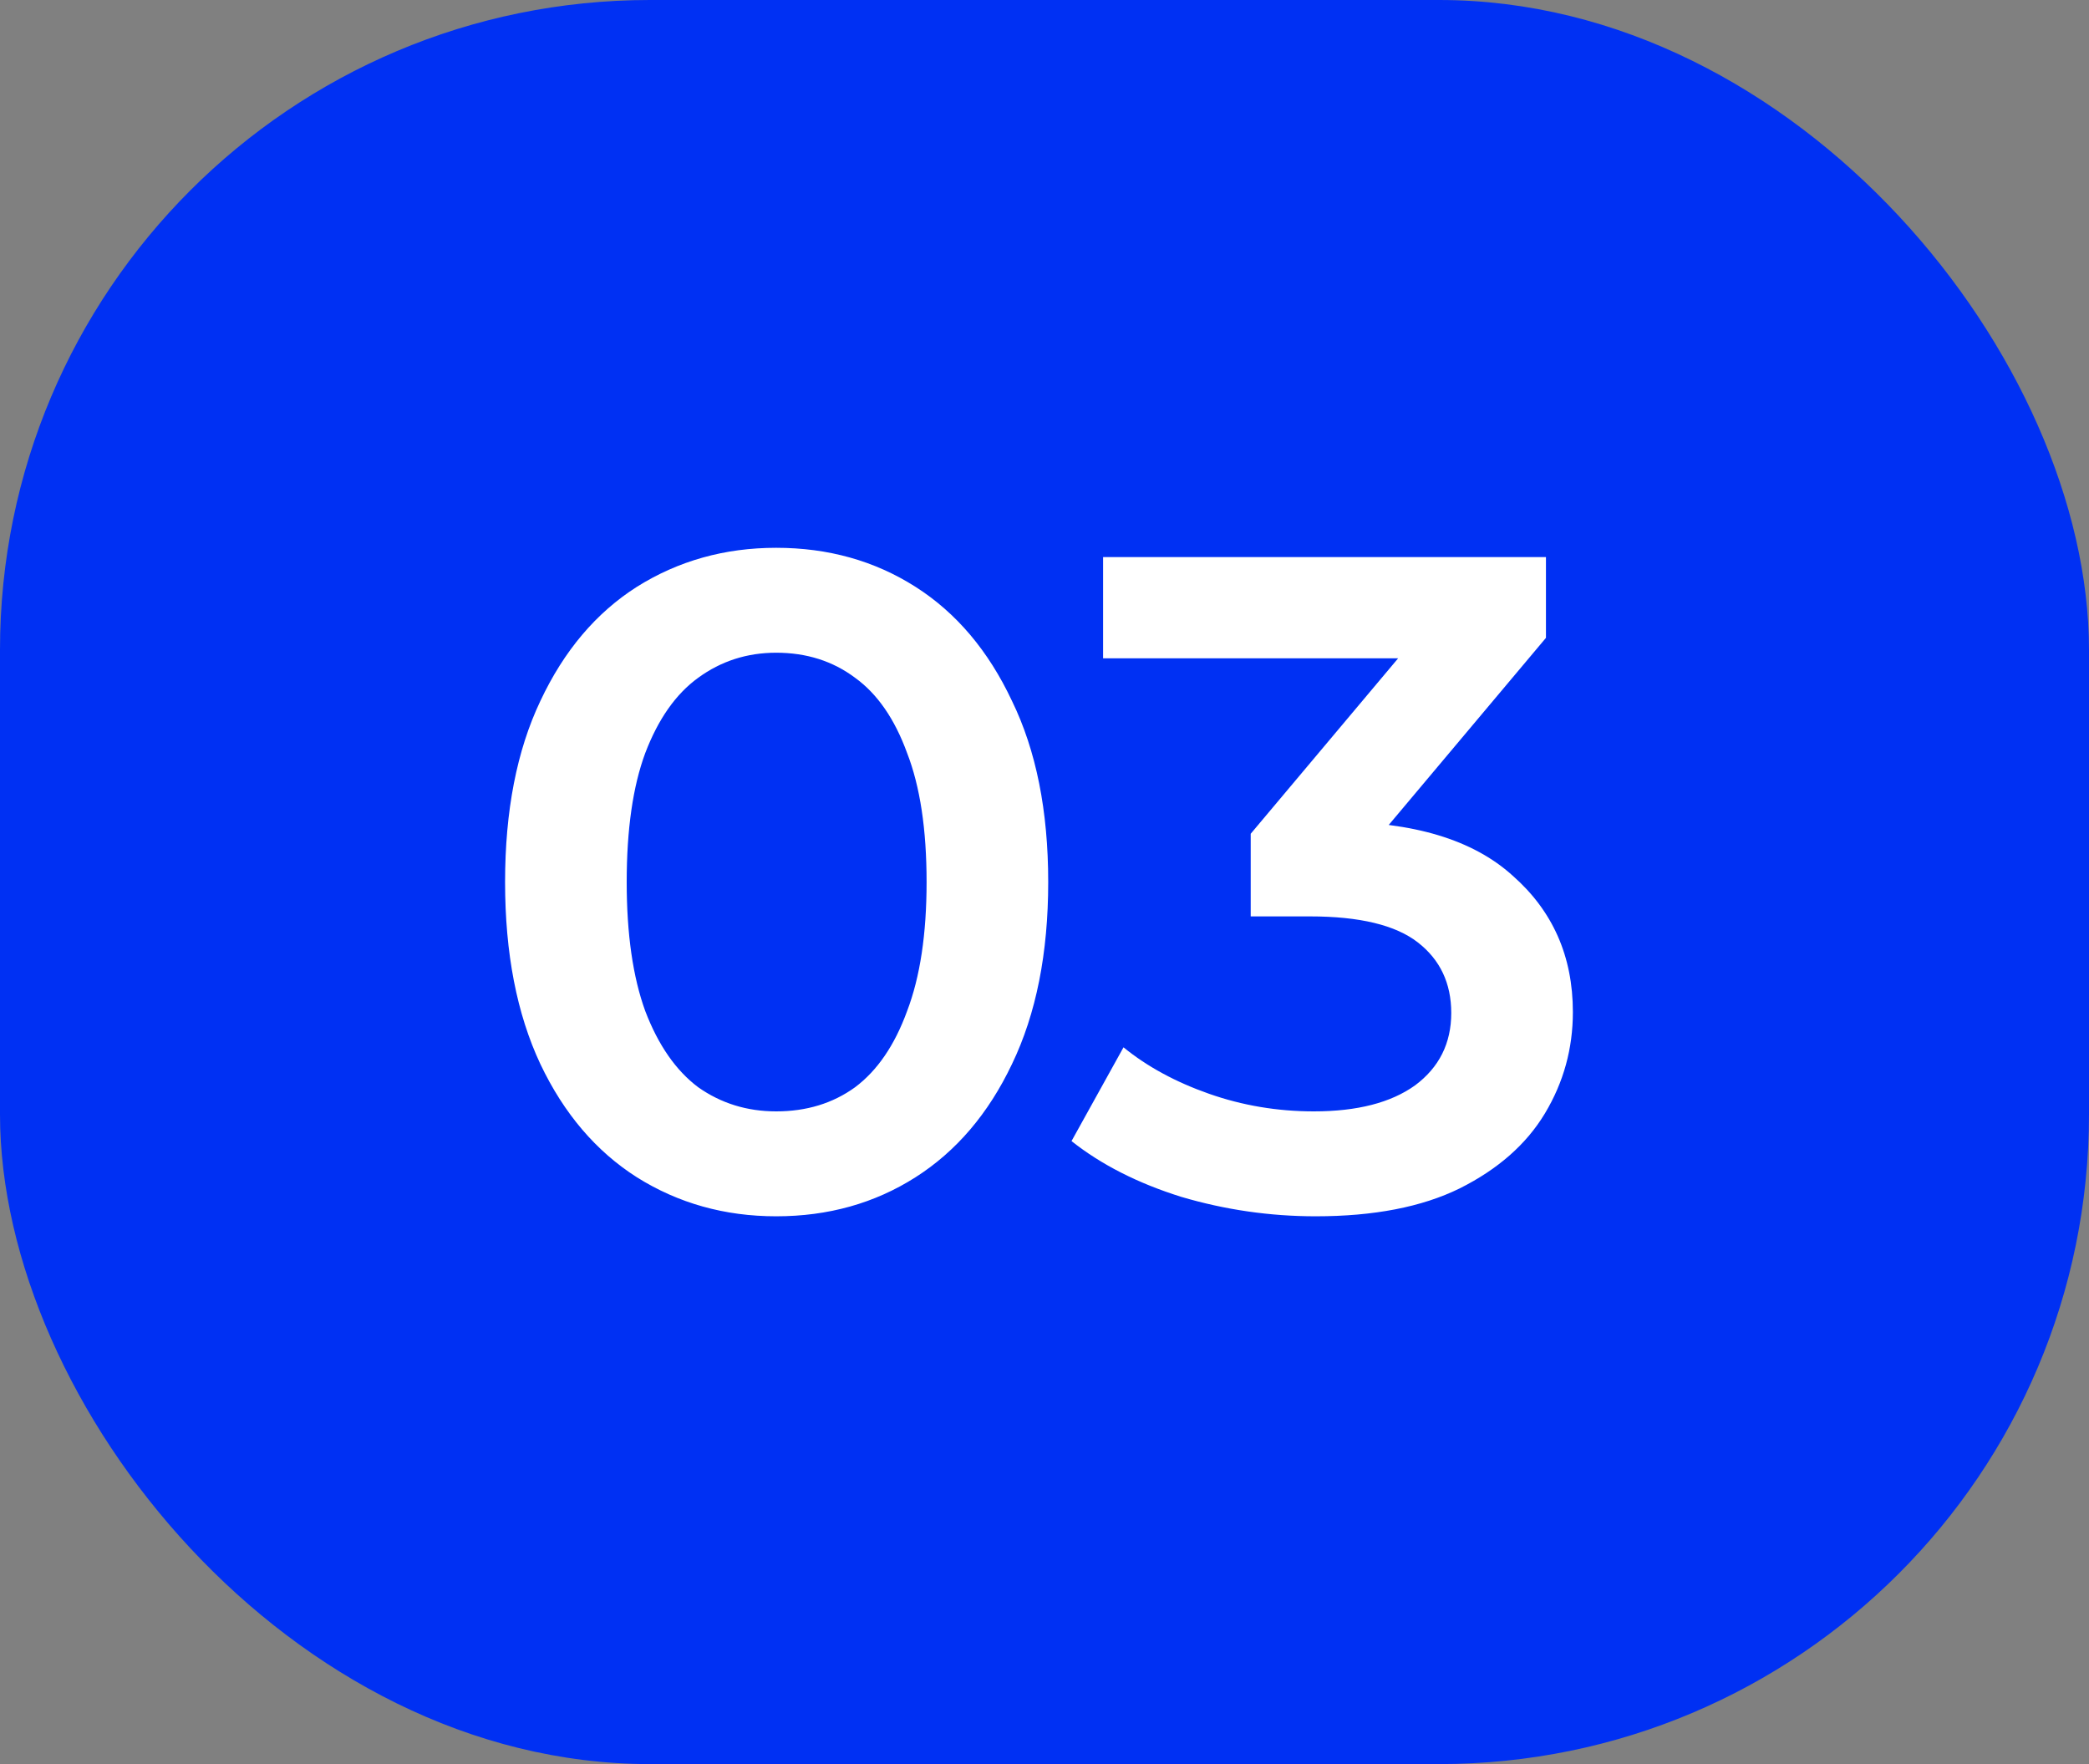 <?xml version="1.0" encoding="UTF-8"?> <svg xmlns="http://www.w3.org/2000/svg" width="45" height="38" viewBox="0 0 45 38" fill="none"><rect x="0" y="0" width="45" height="38" fill="#808080" stroke="none"/><rect width="45" height="38" rx="14" fill="#0030F3"></rect><path d="M16.72 26.2C15.613 26.2 14.613 25.92 13.72 25.36C12.84 24.8 12.147 23.987 11.64 22.92C11.133 21.84 10.88 20.533 10.88 19C10.88 17.467 11.133 16.167 11.64 15.1C12.147 14.02 12.84 13.2 13.72 12.64C14.613 12.08 15.613 11.8 16.72 11.8C17.84 11.8 18.84 12.08 19.72 12.64C20.6 13.2 21.293 14.02 21.8 15.1C22.32 16.167 22.58 17.467 22.58 19C22.58 20.533 22.32 21.84 21.8 22.92C21.293 23.987 20.6 24.8 19.72 25.36C18.84 25.92 17.84 26.2 16.72 26.2ZM16.72 23.94C17.373 23.94 17.94 23.767 18.42 23.42C18.9 23.06 19.273 22.513 19.54 21.78C19.82 21.047 19.96 20.12 19.96 19C19.96 17.867 19.82 16.94 19.54 16.22C19.273 15.487 18.9 14.947 18.42 14.6C17.94 14.24 17.373 14.06 16.72 14.06C16.093 14.06 15.533 14.24 15.04 14.6C14.56 14.947 14.18 15.487 13.9 16.22C13.633 16.94 13.5 17.867 13.5 19C13.5 20.12 13.633 21.047 13.9 21.78C14.18 22.513 14.56 23.06 15.04 23.42C15.533 23.767 16.093 23.94 16.72 23.94ZM28.342 26.2C27.355 26.2 26.388 26.06 25.442 25.78C24.508 25.487 23.722 25.087 23.082 24.58L24.202 22.56C24.708 22.973 25.322 23.307 26.042 23.56C26.762 23.813 27.515 23.94 28.302 23.94C29.235 23.94 29.962 23.753 30.482 23.38C31.002 22.993 31.262 22.473 31.262 21.82C31.262 21.18 31.022 20.673 30.542 20.3C30.062 19.927 29.288 19.74 28.222 19.74H26.942V17.96L30.942 13.2L31.282 14.18H23.762V12H33.302V13.74L29.302 18.5L27.942 17.7H28.722C30.442 17.7 31.728 18.087 32.582 18.86C33.448 19.62 33.882 20.6 33.882 21.8C33.882 22.587 33.682 23.313 33.282 23.98C32.882 24.647 32.268 25.187 31.442 25.6C30.628 26 29.595 26.2 28.342 26.2Z" fill="white"></path></svg> 